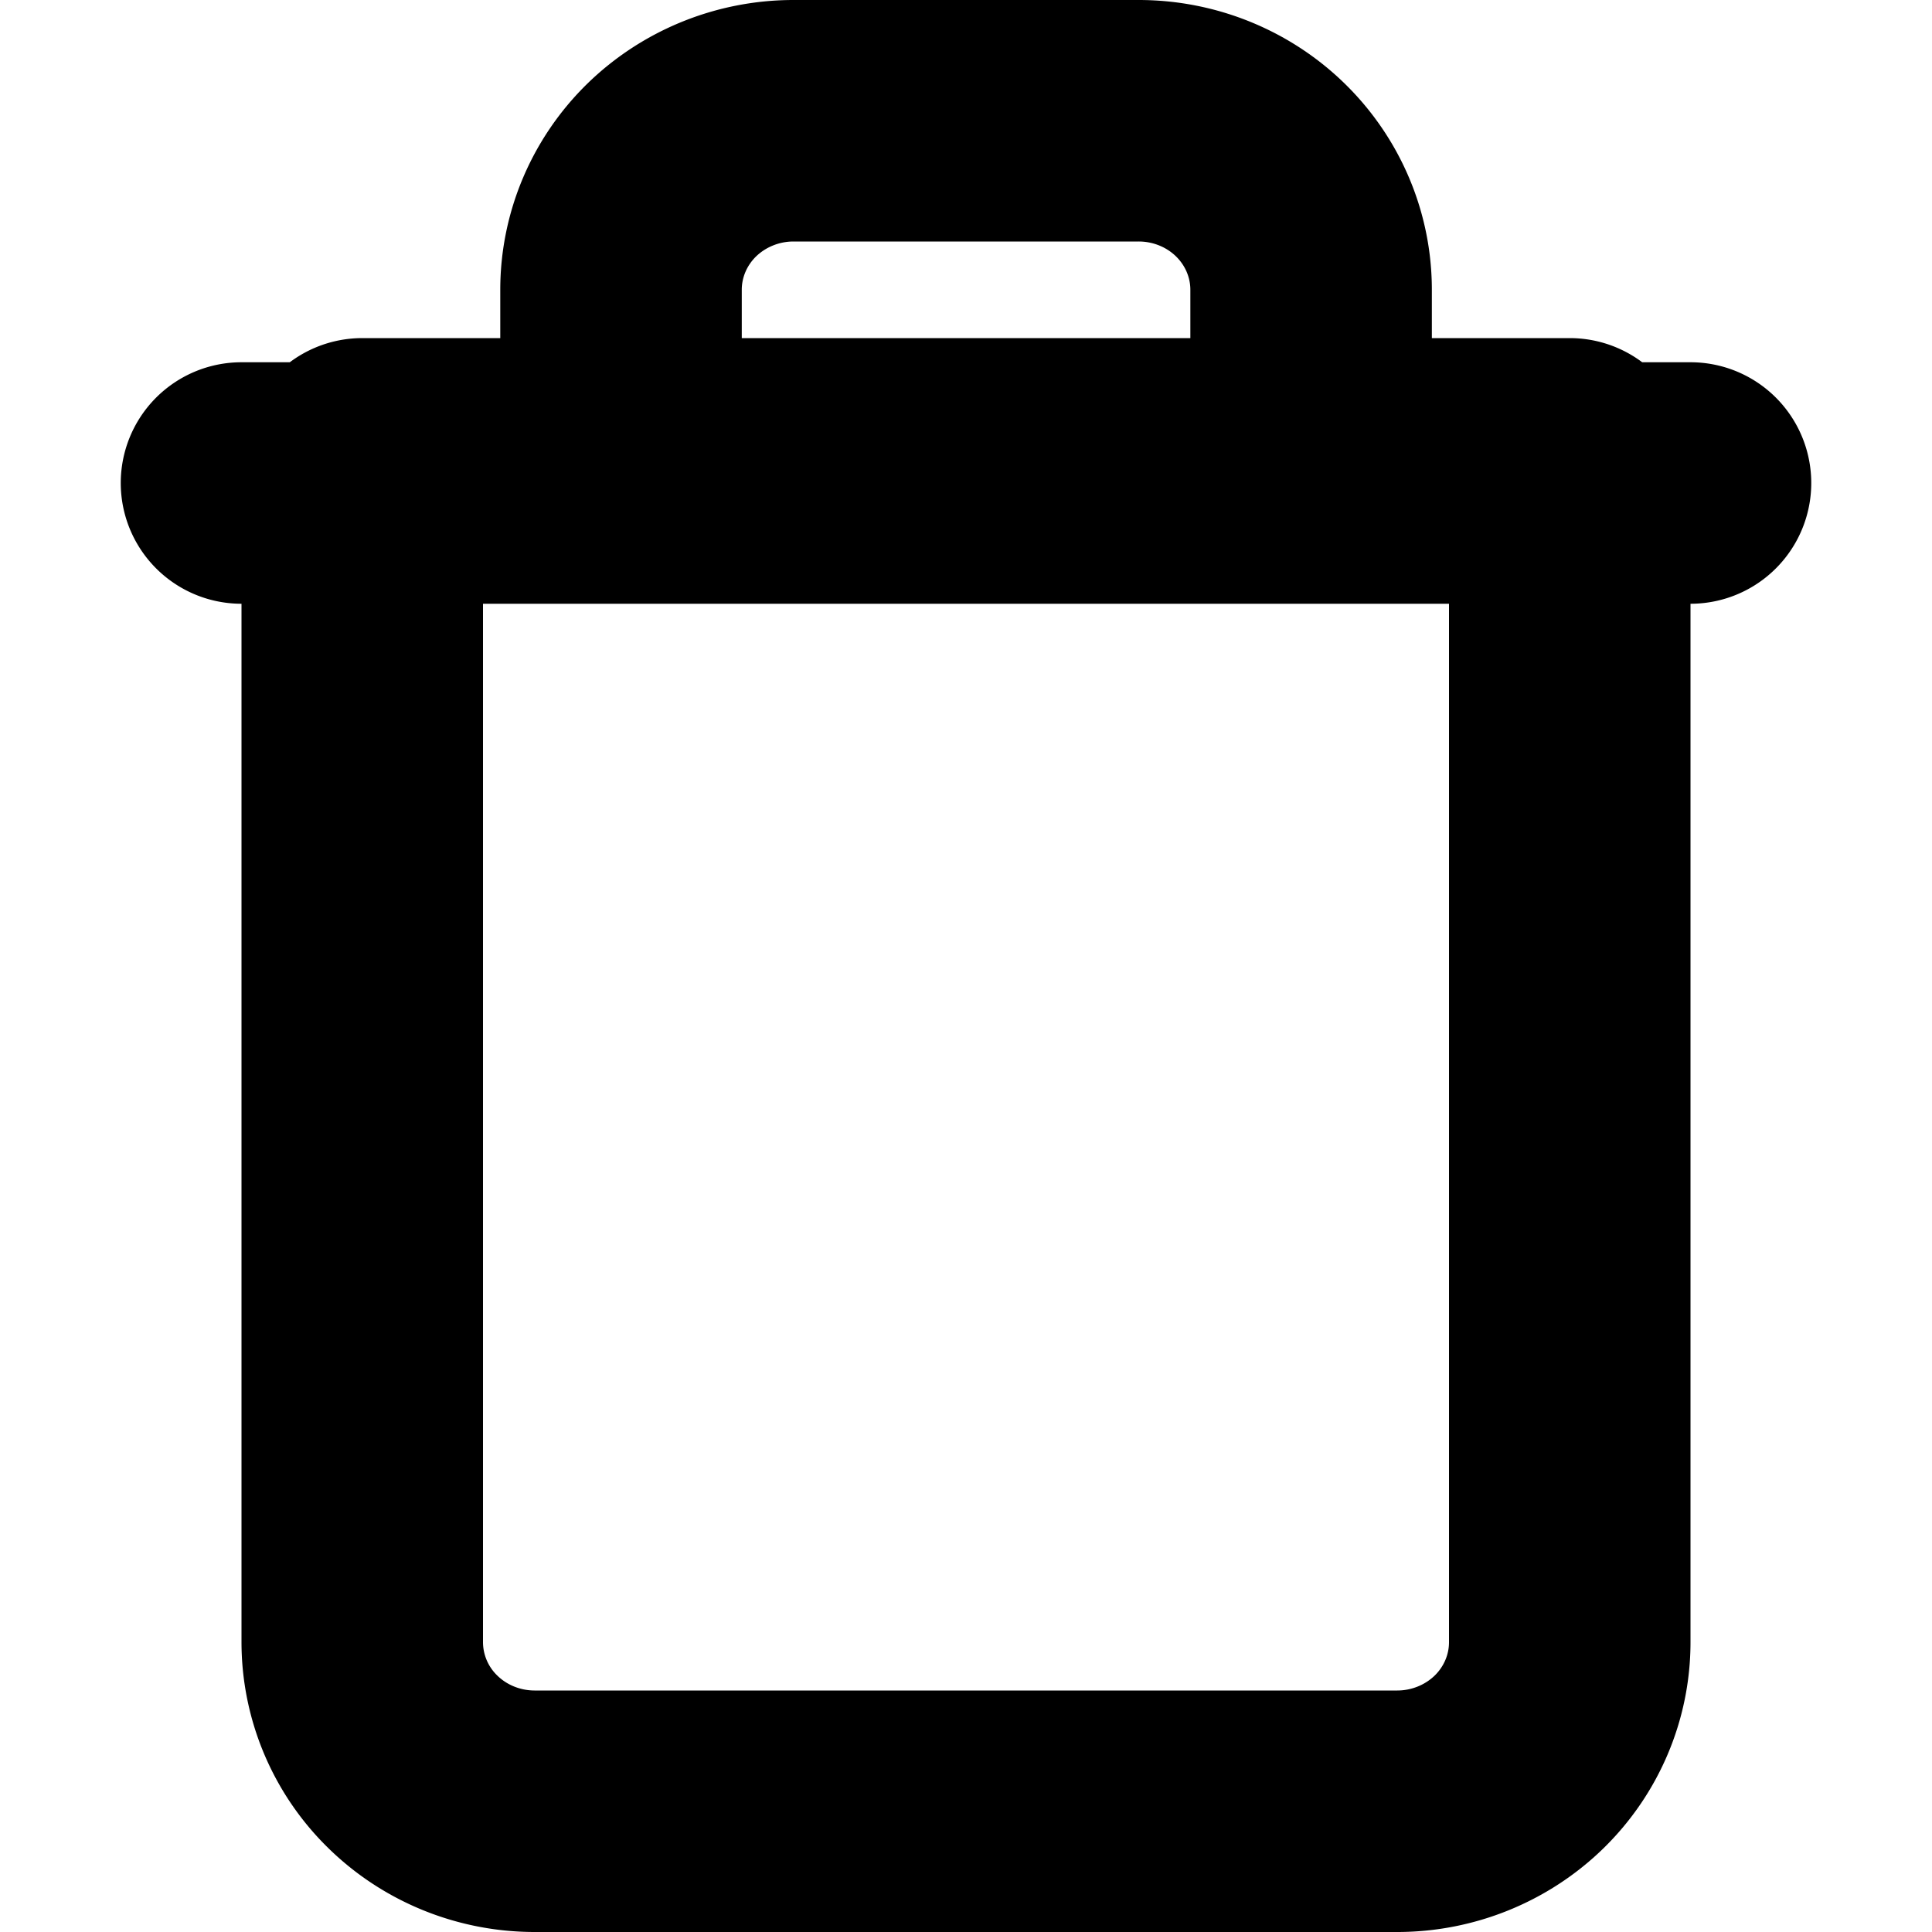<svg focusable="false" height="1em" width="1em" xmlns="http://www.w3.org/2000/svg">
    <g id="tuiIconTrash" xmlns="http://www.w3.org/2000/svg">
        <svg
            fill="none"
            height="1em"
            overflow="visible"
            viewBox="0 0 16 16"
            width="1em"
            x="50%"
            xmlns="http://www.w3.org/2000/svg"
            y="50%"
        >
            <svg x="-8" y="-8">
                <path
                    d="M2 4h12M5.143 3.8V2.4c0-.371.15-.727.418-.99.268-.262.632-.41 1.01-.41H9.43c.378 0 .742.147 1.01.41s.418.619.418.99v1.4M13 3.8v9.8c0 .371-.15.727-.418.99-.268.262-.632.41-1.01.41H4.428c-.38 0-.743-.148-1.01-.41A1.386 1.386 0 0 1 3 13.6V3.8h10z"
                    stroke="currentColor"
                    stroke-linecap="round"
                    stroke-linejoin="round"
                    stroke-width="2"
                />
            </svg>
        </svg>
    </g>
</svg>
